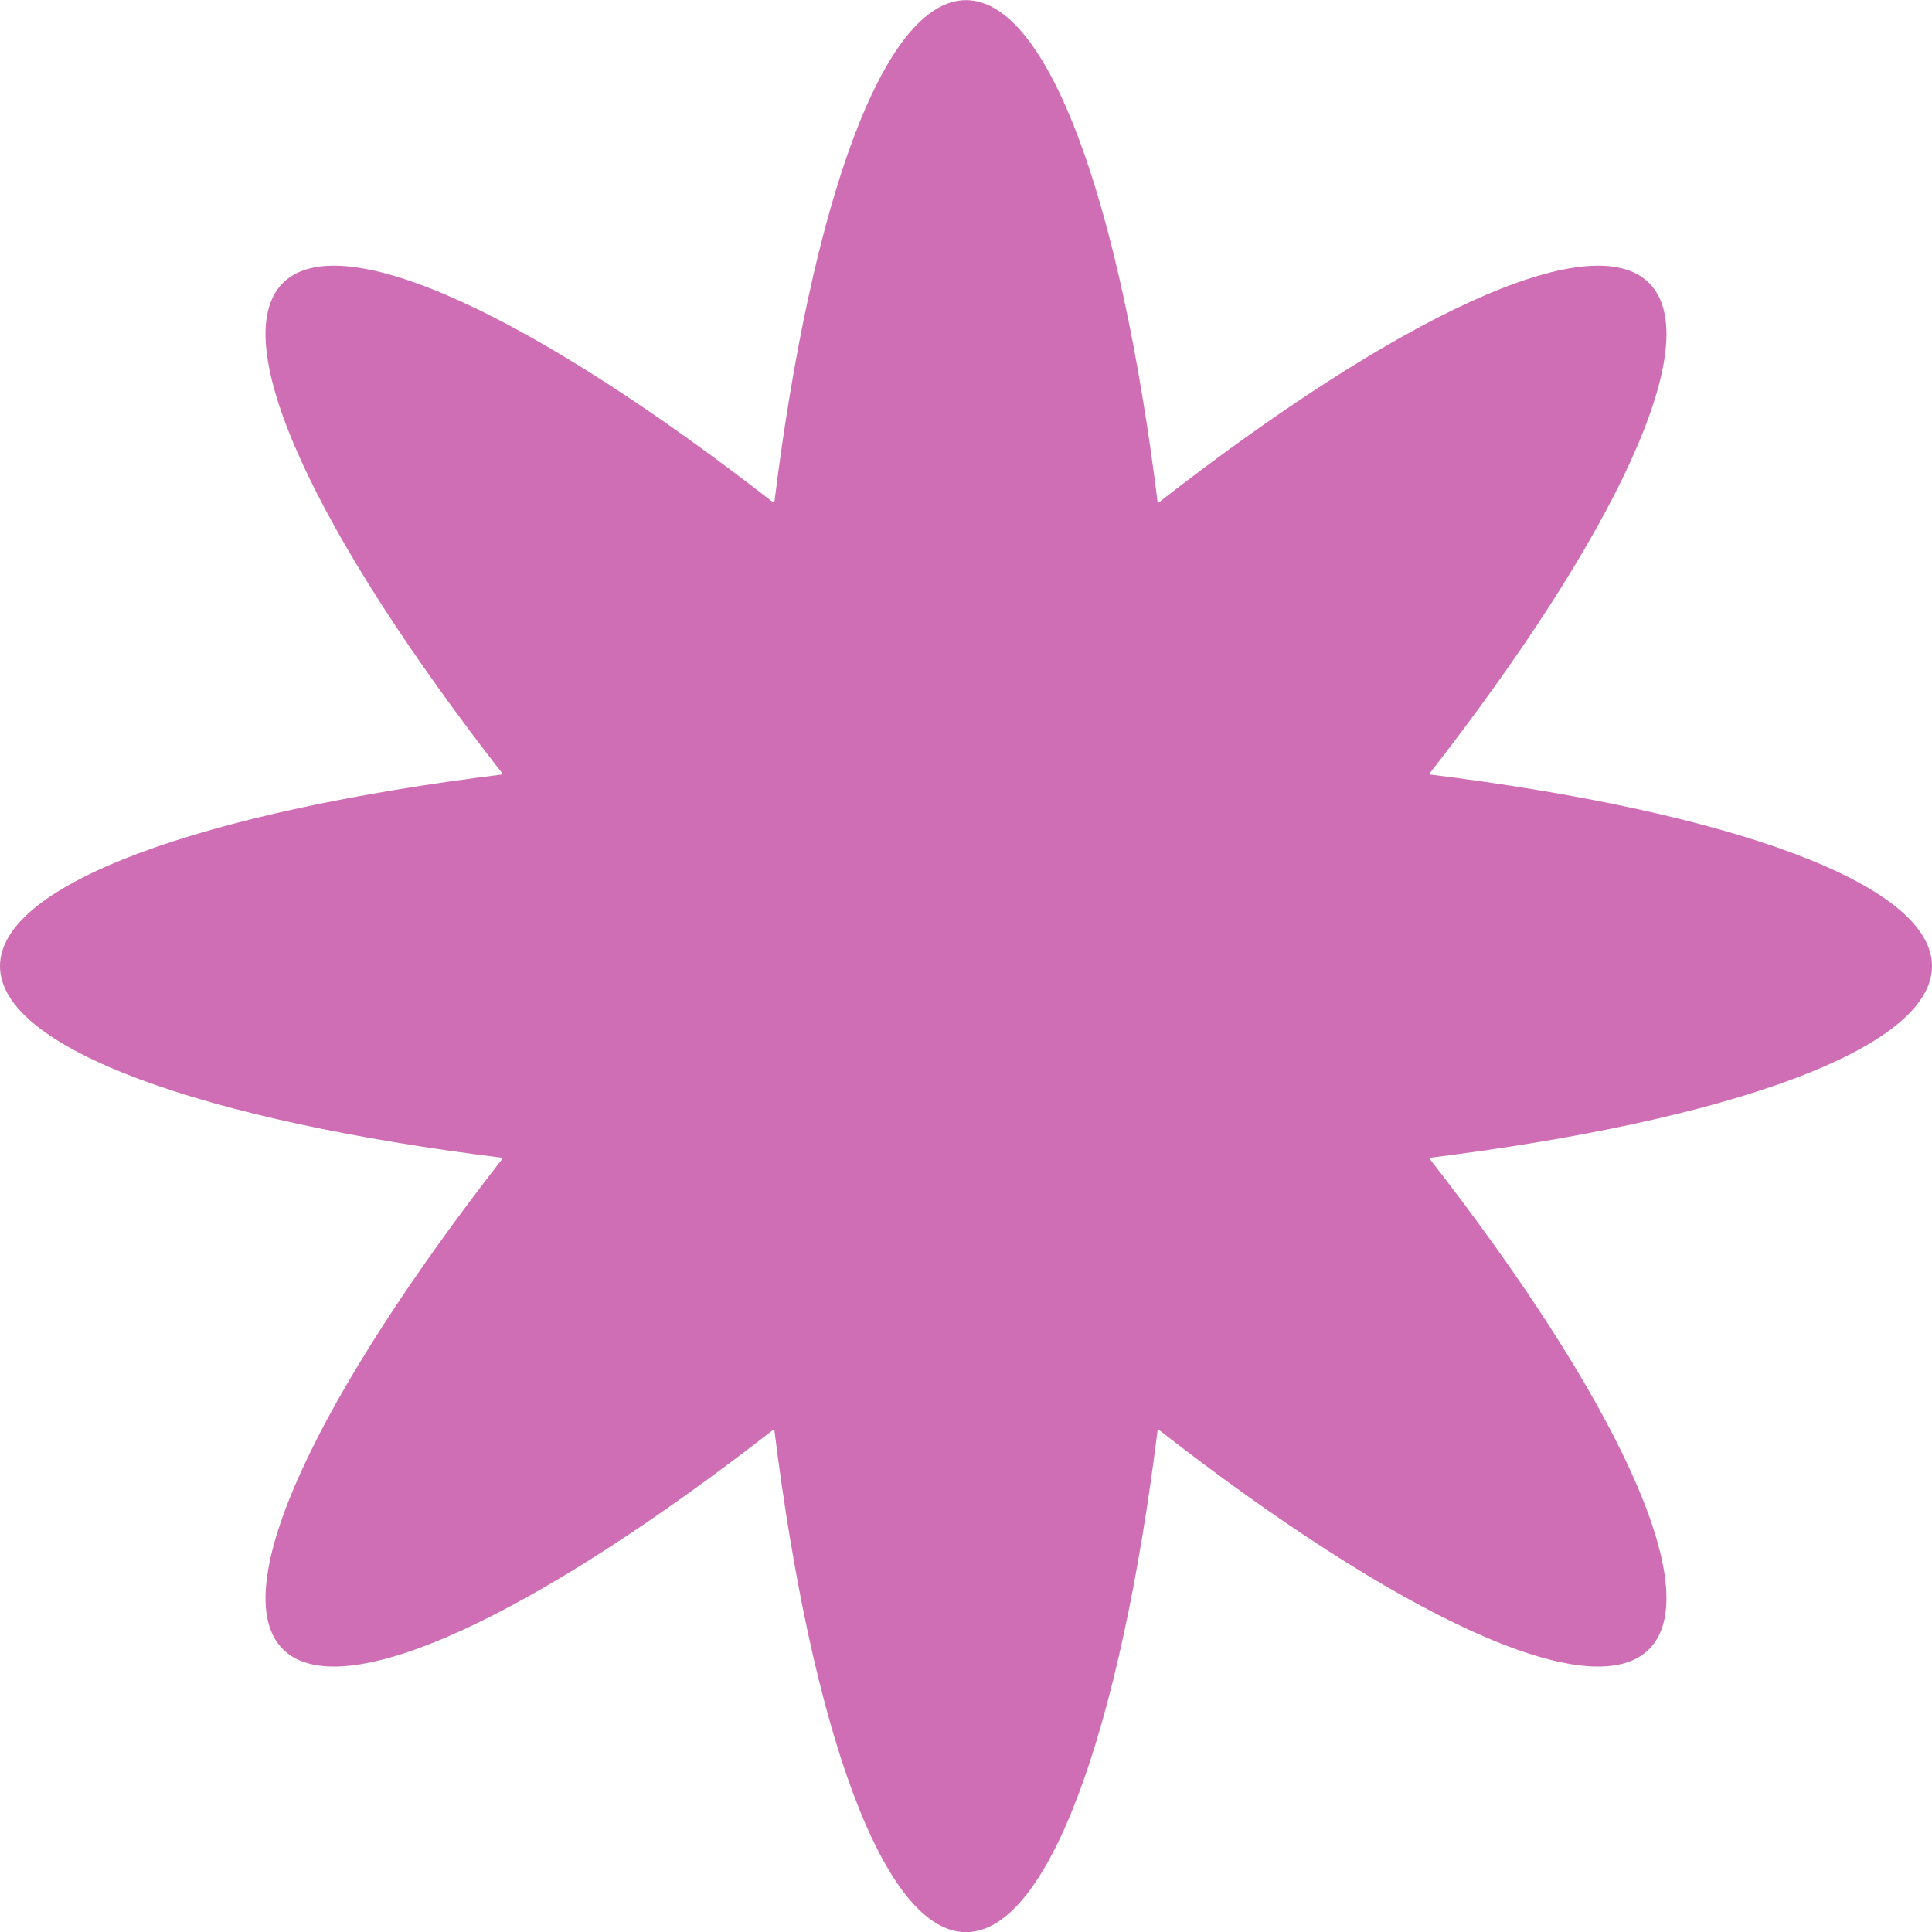<svg width="28" height="28" viewBox="0 0 28 28" fill="none" xmlns="http://www.w3.org/2000/svg">
<path d="M28 14.002C28 12.803 25.053 11.76 20.709 11.223C23.401 7.77 24.747 4.95 23.9 4.102C23.052 3.255 20.231 4.601 16.779 7.293C16.242 2.948 15.199 0.002 14 0.002C12.801 0.002 11.758 2.948 11.221 7.293C7.769 4.601 4.948 3.255 4.1 4.102C3.253 4.95 4.599 7.771 7.291 11.223C2.947 11.76 0 12.803 0 14.002C0 15.2 2.947 16.243 7.291 16.781C4.599 20.233 3.253 23.054 4.1 23.901C4.948 24.749 7.769 23.402 11.221 20.71C11.758 25.055 12.801 28.002 14 28.002C15.199 28.002 16.242 25.055 16.779 20.71C20.231 23.402 23.052 24.749 23.9 23.901C24.747 23.054 23.401 20.232 20.709 16.781C25.053 16.243 28 15.2 28 14.002Z" fill="#CF6EB4"/>
</svg>
